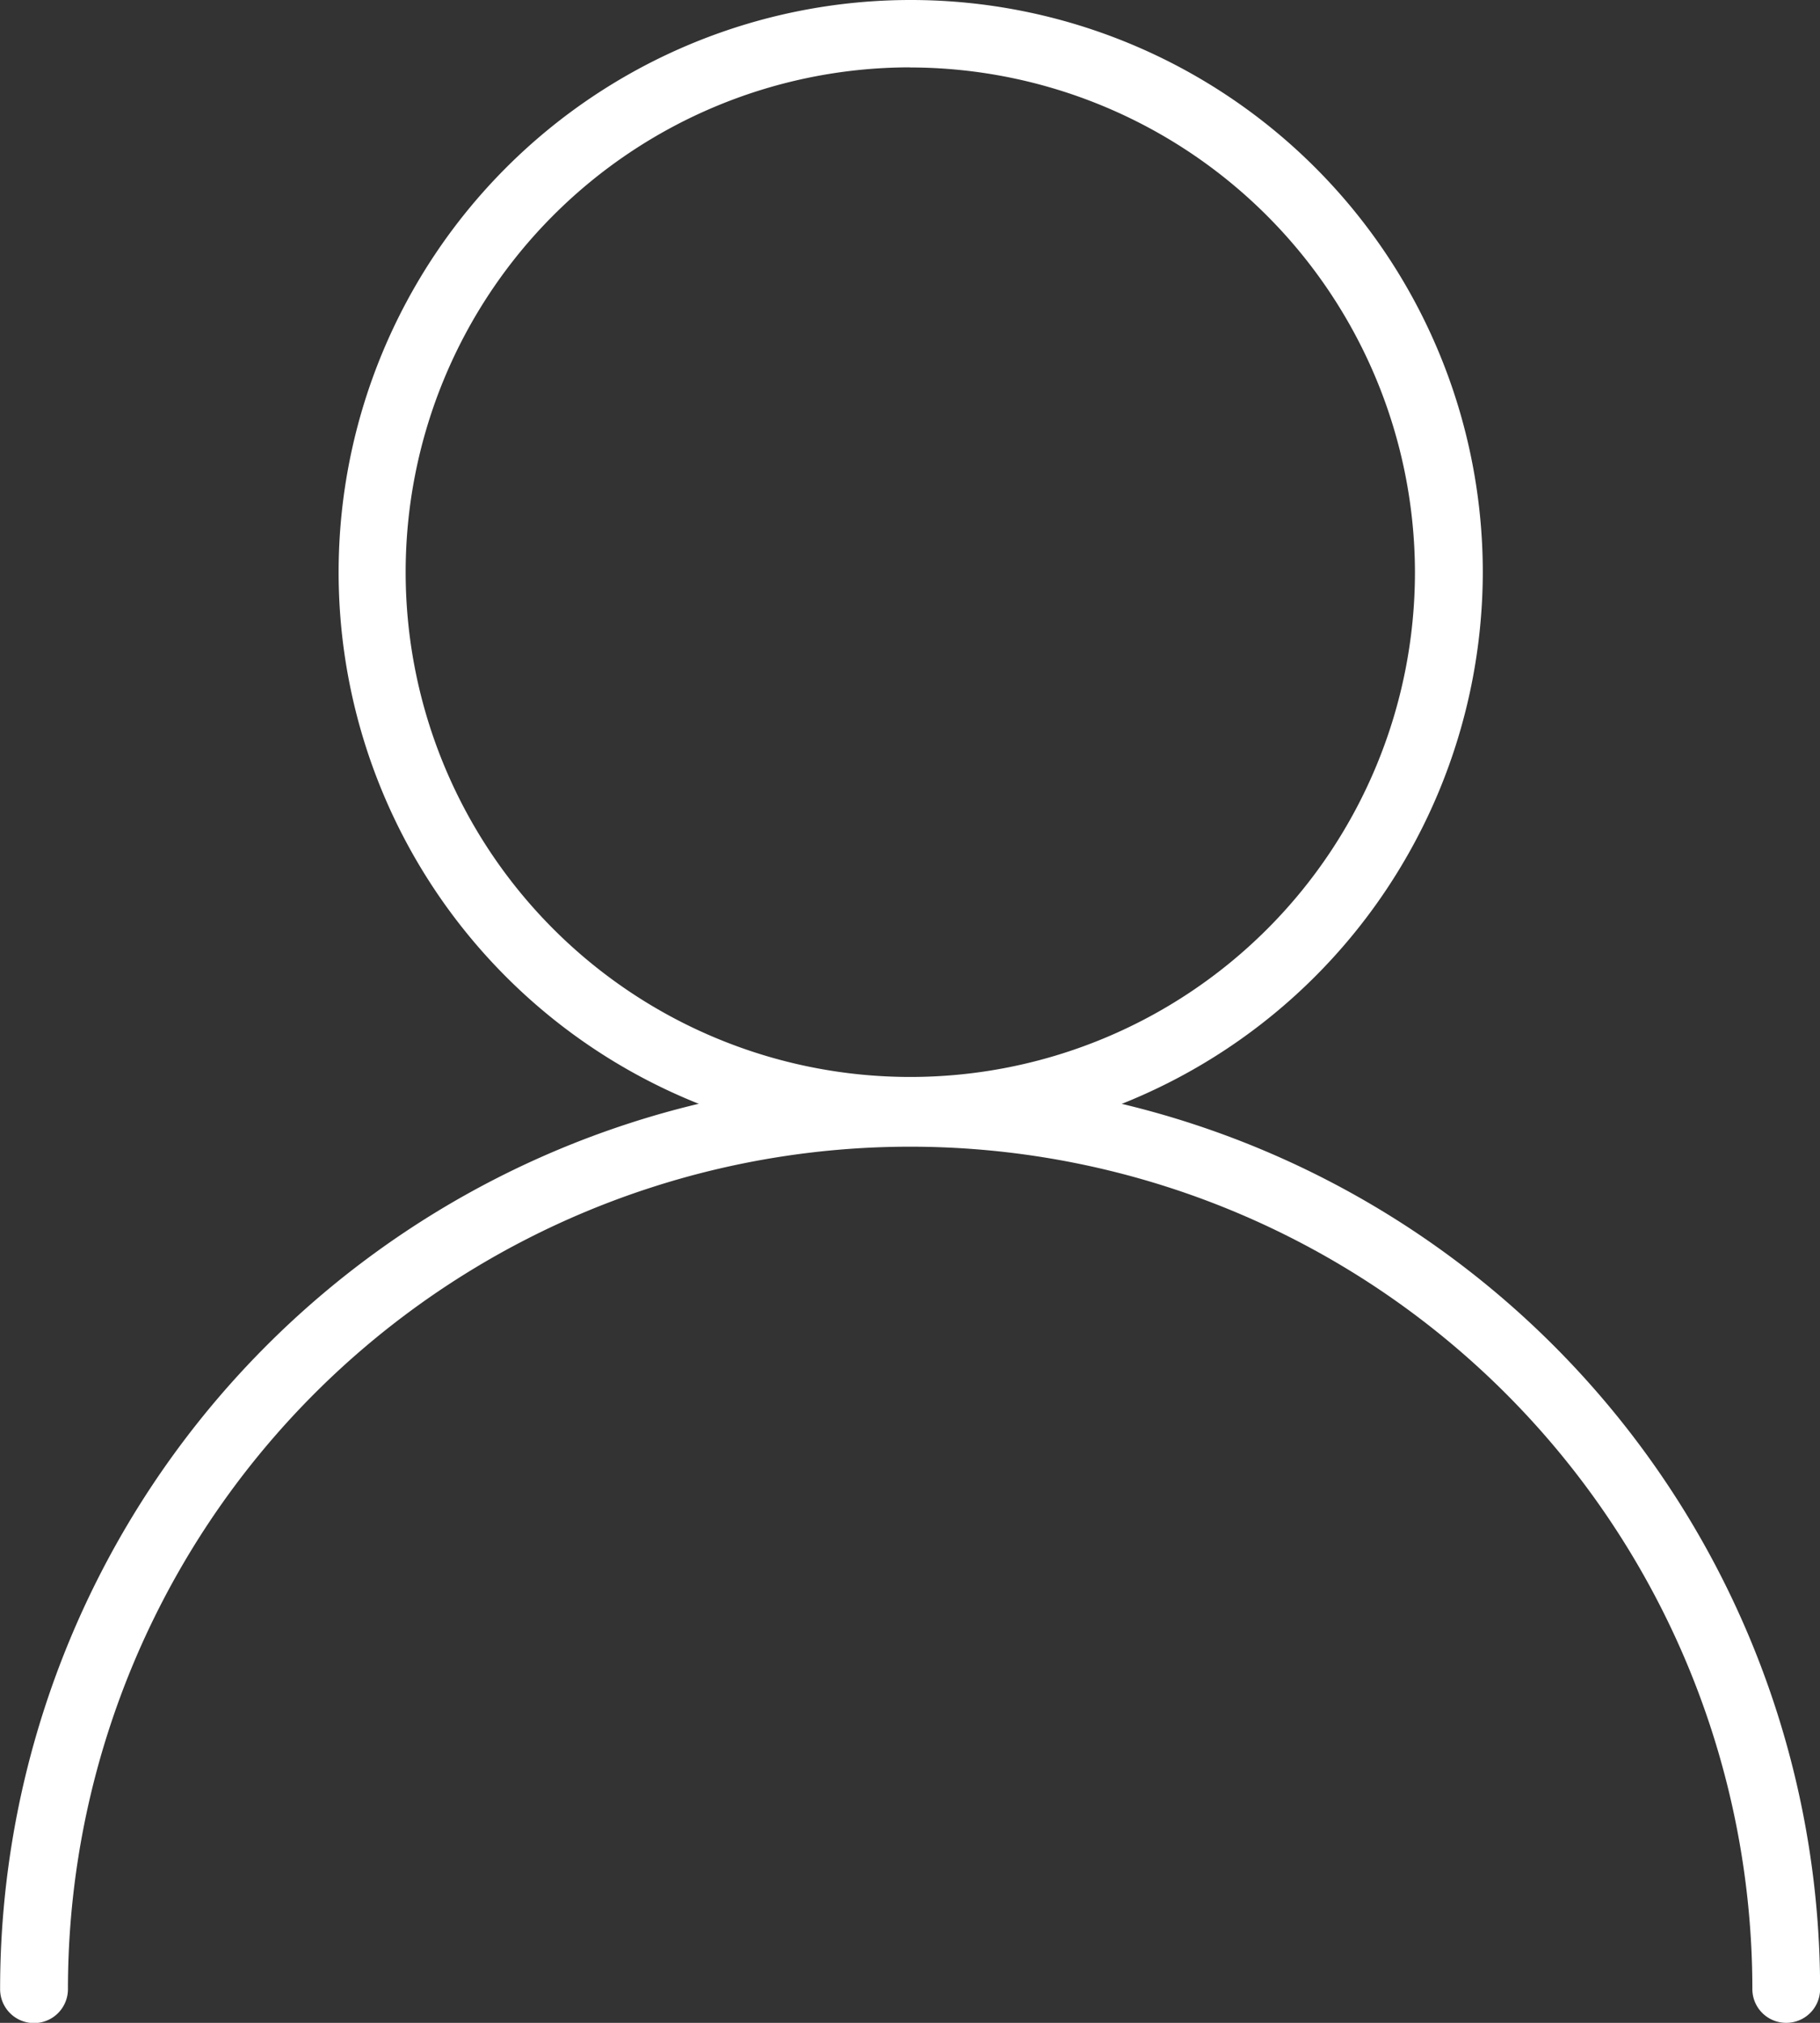 <svg xmlns="http://www.w3.org/2000/svg" width="18" height="20" viewBox="0 0 18 20">
  <rect x="0" y="0" width="18" height="20" fill="#333333" stroke="none"/>
  <g id="Group_454" data-name="Group 454" transform="translate(-1279.284 -822.367)">
    <g id="Group_452" data-name="Group 452" transform="translate(1282.622 822.367)">
      <path id="Path_313" data-name="Path 313" d="M1295.868,833.683a5.658,5.658,0,1,1,5.664-5.658A5.667,5.667,0,0,1,1295.868,833.683Zm0-10.65a4.991,4.991,0,1,0,4.993,4.992A5,5,0,0,0,1295.868,823.034Z" transform="translate(-1290.205 -822.367)" fill="#fff"/>
    </g>
    <g id="Group_453" data-name="Group 453" transform="translate(1279.285 833.041)">
      <path id="Path_314" data-name="Path 314" d="M1296.95,866.84a.334.334,0,0,1-.335-.333,8.329,8.329,0,0,0-16.659,0,.335.335,0,0,1-.671,0,9,9,0,0,1,18,0A.334.334,0,0,1,1296.95,866.84Z" transform="translate(-1279.285 -857.514)" fill="#fff"/>
    </g>
  </g>
</svg>
